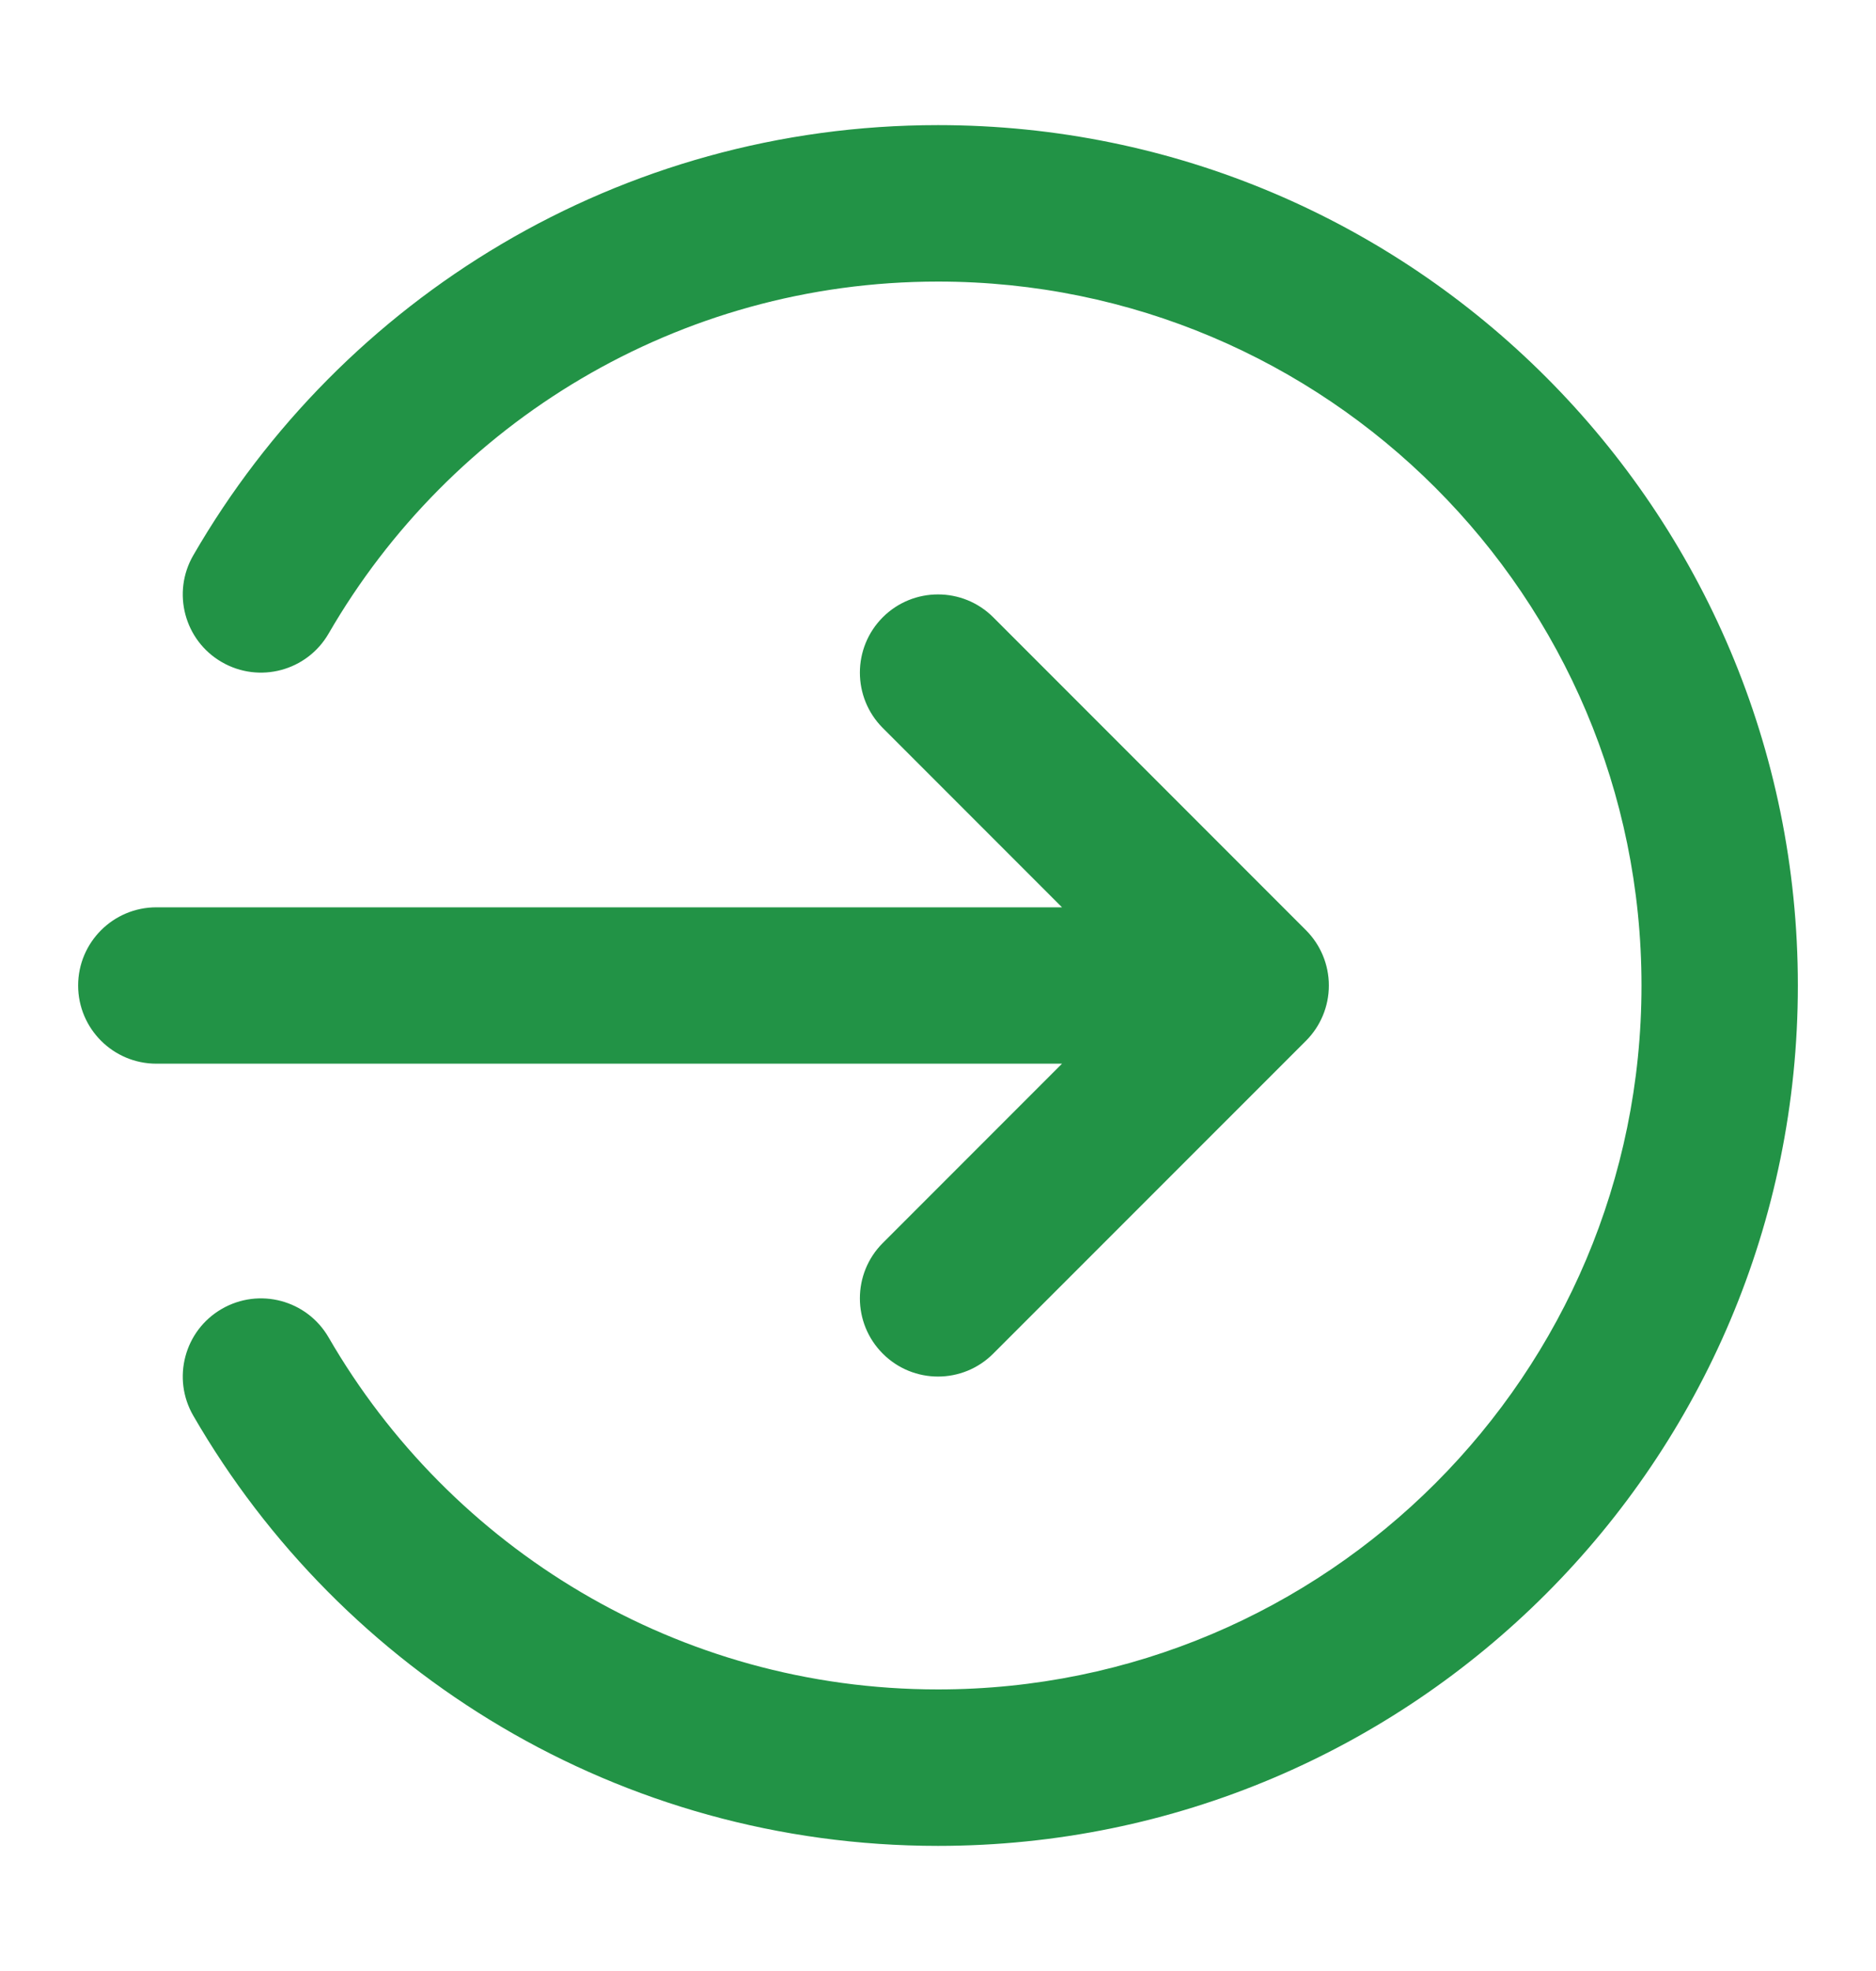 <svg width="20" height="21" viewBox="0 0 20 21" fill="none" xmlns="http://www.w3.org/2000/svg">
<path d="M17.5 10.5C17.5 6.358 14.142 3 10 3C7.225 3 4.801 4.507 3.503 6.751C3.272 7.149 2.763 7.285 2.364 7.054C1.966 6.824 1.83 6.314 2.061 5.916C3.644 3.178 6.606 1.333 10 1.333C15.063 1.333 19.167 5.437 19.167 10.5C19.167 15.562 15.063 19.667 10 19.667C6.606 19.667 3.644 17.822 2.061 15.084C1.83 14.686 1.966 14.176 2.364 13.946C2.763 13.715 3.272 13.851 3.503 14.249C4.801 16.493 7.225 18 10 18C14.142 18 17.5 14.642 17.5 10.5ZM9.411 6.577C9.736 6.252 10.264 6.252 10.589 6.577L13.923 9.911C14.079 10.067 14.167 10.279 14.167 10.5C14.167 10.721 14.079 10.933 13.923 11.089L10.589 14.422C10.264 14.748 9.736 14.748 9.411 14.422C9.086 14.097 9.086 13.569 9.411 13.244L11.322 11.333H1.667C1.207 11.333 0.833 10.96 0.833 10.5C0.833 10.04 1.207 9.667 1.667 9.667H11.322L9.411 7.756C9.086 7.43 9.086 6.903 9.411 6.577Z" fill="#229346"/>
</svg>
